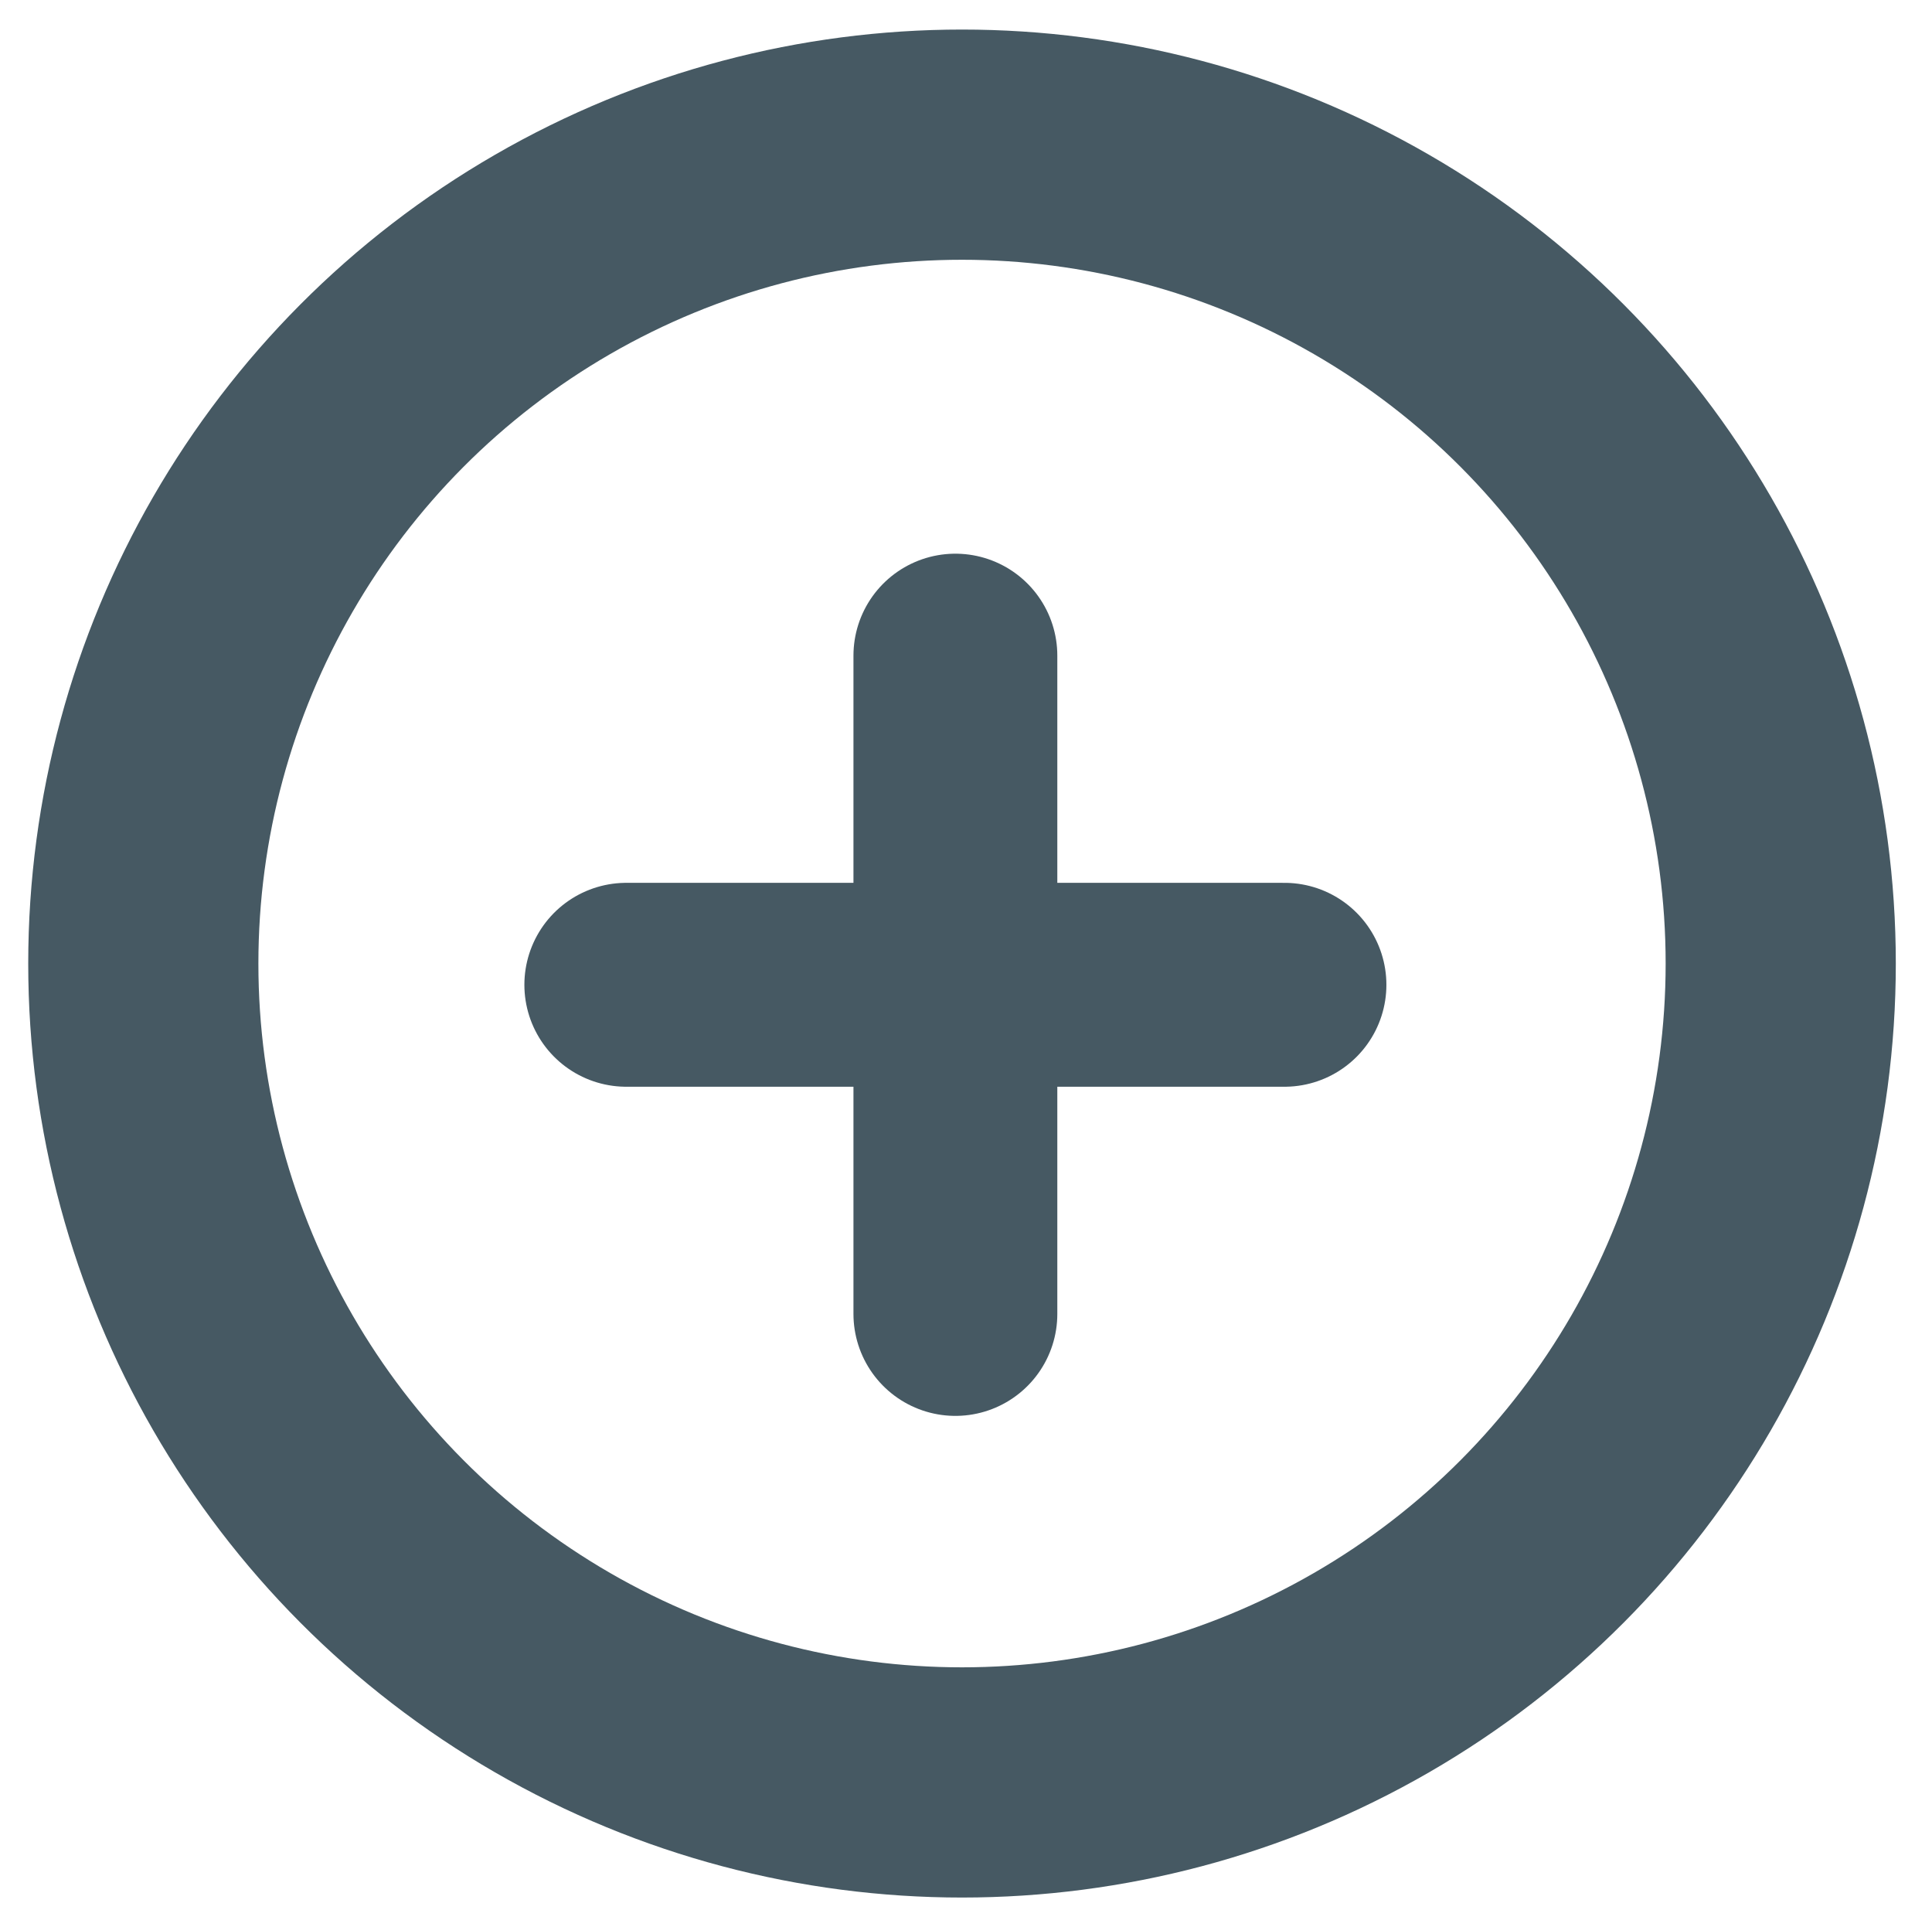 <?xml version="1.0" encoding="utf-8"?>
<!-- Generator: Adobe Illustrator 27.1.1, SVG Export Plug-In . SVG Version: 6.00 Build 0)  -->
<svg version="1.1" xmlns="http://www.w3.org/2000/svg" xmlns:xlink="http://www.w3.org/1999/xlink" x="0px" y="0px"
	 viewBox="0 0 364 363" enable-background="new 0 0 364 363" xml:space="preserve">
<g id="Ebene_1">
	
		<circle fill="none" stroke="#465963" stroke-width="43.364" stroke-linecap="round" stroke-linejoin="round" stroke-miterlimit="10" cx="181.25" cy="181.5" r="154.25"/>
	
		<line fill="none" stroke="#465963" stroke-width="38.408" stroke-linecap="round" stroke-linejoin="round" stroke-miterlimit="10" x1="118" y1="185.5" x2="242" y2="185.5"/>
	
		<line fill="none" stroke="#465963" stroke-width="38.408" stroke-linecap="round" stroke-linejoin="round" stroke-miterlimit="10" x1="180" y1="247.5" x2="180" y2="123.5"/>
</g>
<g id="Ebene_2" display="none">
	<path display="inline" fill="#FFFFFF" d="M-826-1772V775h2640v-2547H-826z M998,127H1V-873h997V127z"/>
</g>
</svg>
